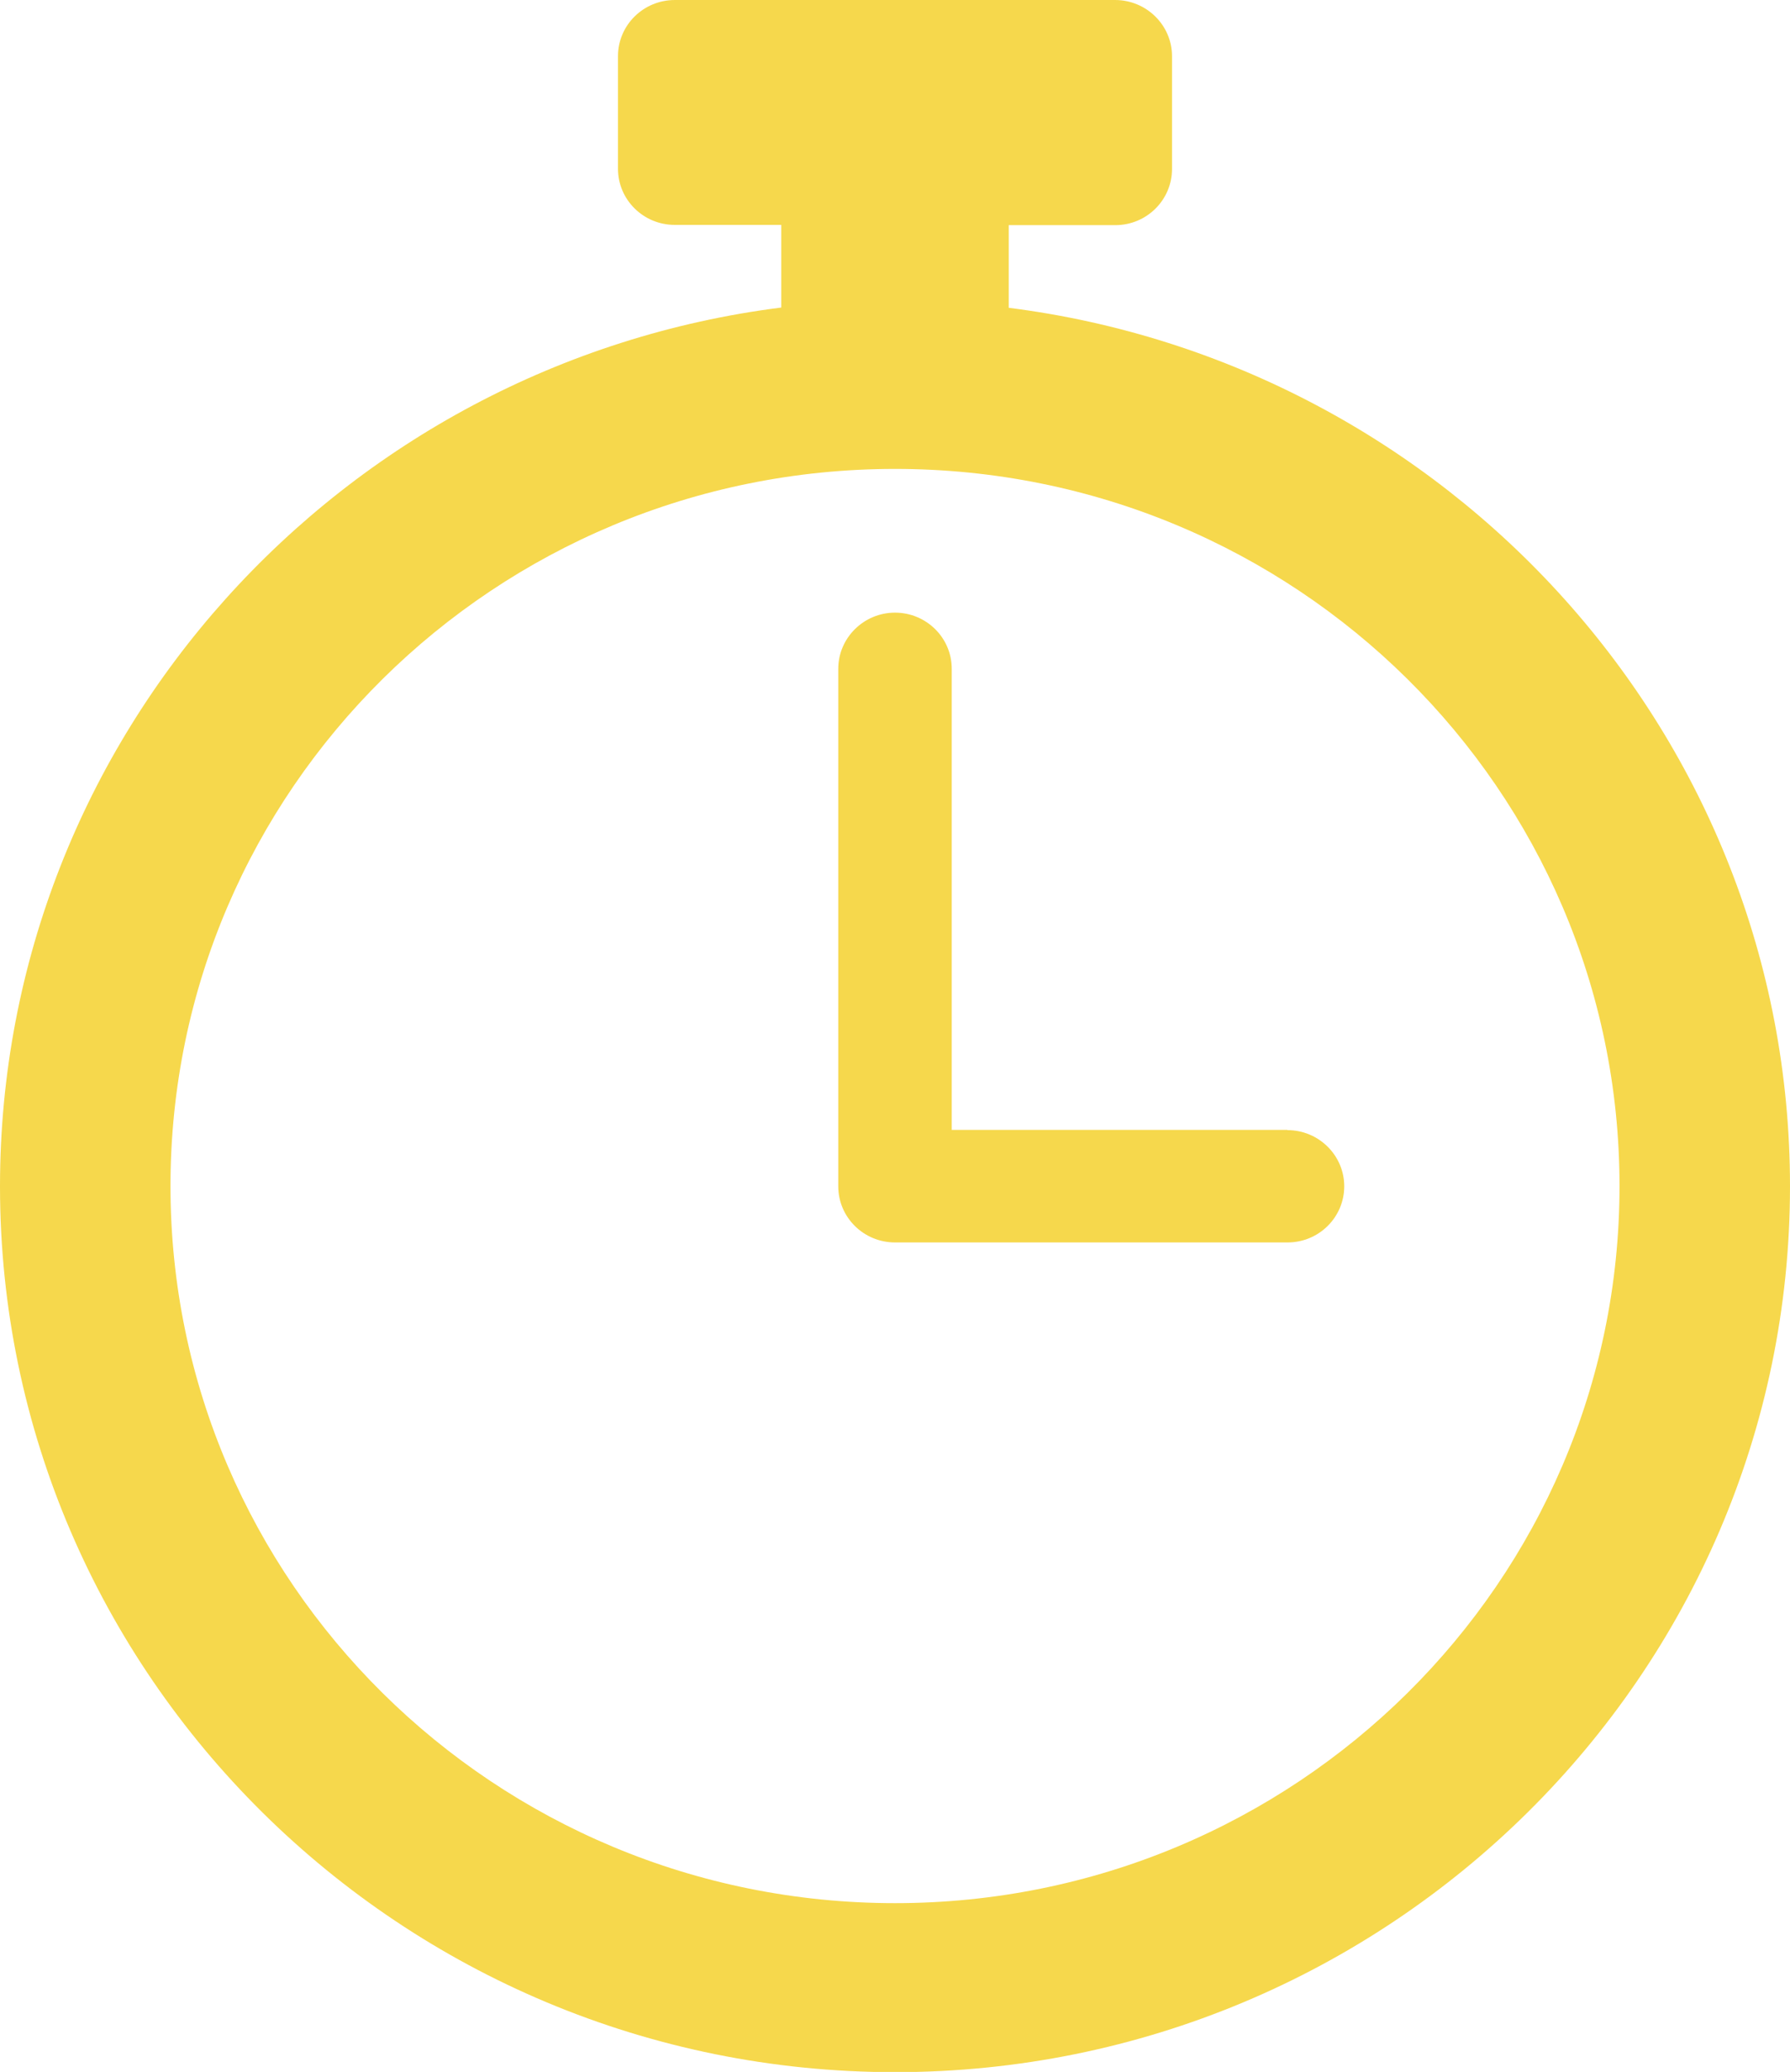<svg width="70" height="81" viewBox="0 0 70 81" fill="none" xmlns="http://www.w3.org/2000/svg">
<g clip-path="url(#clip0_1_661)">
<path d="M39.448 12.033V8.802H43.614C44.845 8.802 45.833 7.814 45.833 6.606V2.196C45.833 0.988 44.835 0 43.605 0H35H26.395C25.155 0 24.167 0.988 24.167 2.196V6.597C24.167 7.814 25.165 8.792 26.386 8.792H30.552V12.023C13.343 14.2 0 28.774 0 46.377C0 65.477 15.698 81.01 35 81.01C54.302 81.01 70 65.477 70 46.377C70 28.774 56.657 14.21 39.448 12.033ZM35 74.403C19.351 74.403 6.667 61.853 6.667 46.368C6.667 30.883 19.351 18.332 35 18.332C50.649 18.332 63.333 30.883 63.333 46.368C63.333 61.853 50.649 74.403 35 74.403ZM50.339 44.172H37.219V26.147C37.219 24.929 36.221 23.951 35 23.951C33.779 23.951 32.781 24.939 32.781 26.147V46.377C32.781 47.595 33.779 48.573 35 48.573H50.349C51.58 48.573 52.568 47.586 52.568 46.377C52.568 45.169 51.57 44.182 50.349 44.182L50.339 44.172Z" fill="#F6D84C"/>
</g>
<defs>
<clipPath id="clip0_1_661">
<rect width="70" height="81" fill="white"/>
</clipPath>
</defs>
</svg>
